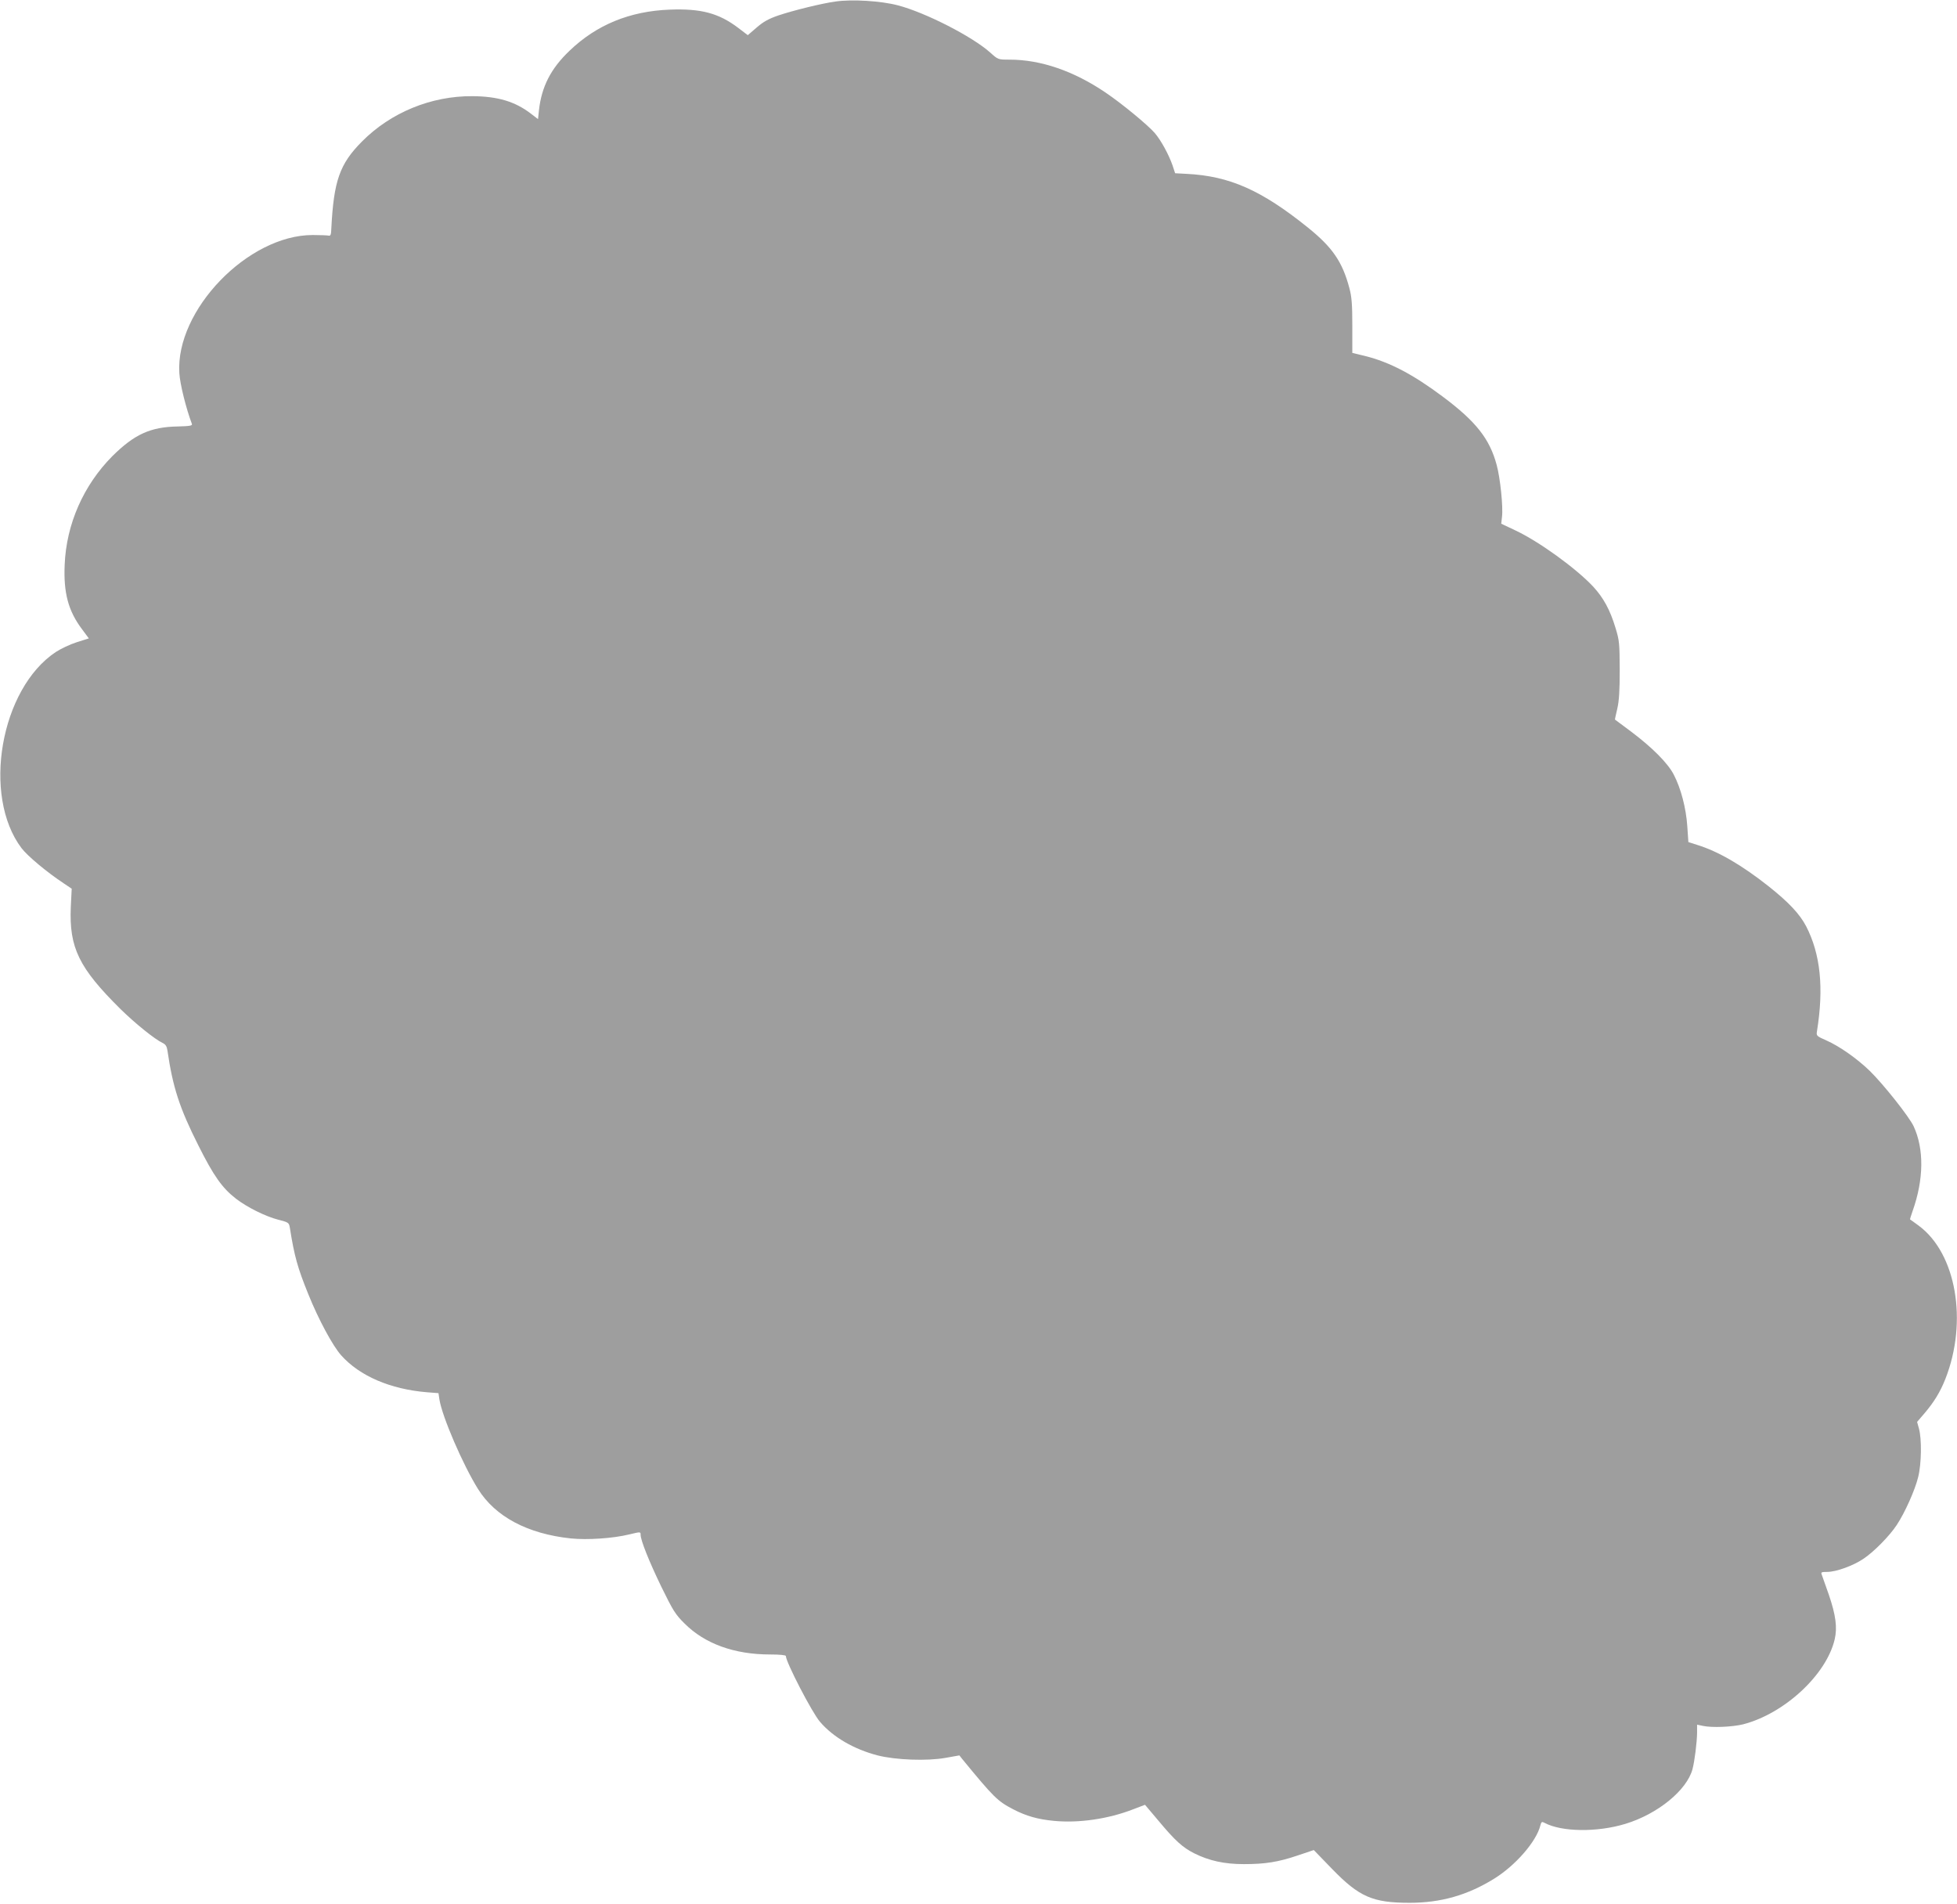 <?xml version="1.0" standalone="no"?>
<!DOCTYPE svg PUBLIC "-//W3C//DTD SVG 20010904//EN"
 "http://www.w3.org/TR/2001/REC-SVG-20010904/DTD/svg10.dtd">
<svg version="1.0" xmlns="http://www.w3.org/2000/svg"
 width="1280pt" height="1245pt" viewBox="0 0 1280 1245"
 preserveAspectRatio="xMidYMid meet">
<g transform="translate(0,1245) scale(0.1,-0.1)"
fill="#9e9e9e" stroke="none">
<path d="M5464 12440 c-88 -12 -275 -58 -373 -91 -64 -22 -98 -41 -142 -79
l-58 -50 -63 48 c-127 96 -243 127 -448 119 -261 -10 -478 -99 -655 -269 -122
-116 -183 -235 -200 -390 l-6 -57 -47 36 c-103 79 -216 113 -382 114 -270 2
-535 -107 -723 -297 -146 -147 -184 -257 -200 -569 -1 -39 -5 -49 -17 -46 -8
2 -55 4 -105 4 -423 0 -898 -492 -872 -903 4 -72 45 -234 82 -332 5 -12 -13
-15 -92 -17 -180 -3 -285 -52 -429 -195 -188 -190 -300 -443 -311 -709 -8
-183 23 -301 112 -420 l46 -62 -79 -25 c-44 -14 -105 -43 -137 -64 -362 -240
-484 -939 -224 -1283 38 -50 164 -156 276 -230 l52 -35 -6 -121 c-11 -265 53
-397 326 -667 96 -94 225 -198 275 -221 19 -9 27 -22 31 -48 35 -241 79 -377
202 -621 100 -200 156 -279 246 -349 74 -57 193 -116 278 -138 67 -17 69 -19
75 -53 29 -184 50 -260 121 -435 67 -166 159 -336 214 -398 121 -136 322 -222
560 -242 l77 -6 6 -41 c18 -113 153 -426 252 -585 113 -182 325 -294 607 -324
108 -11 276 0 382 26 75 18 75 18 75 -2 0 -36 56 -176 136 -341 76 -155 91
-180 152 -240 132 -132 325 -202 559 -202 62 0 103 -4 103 -10 0 -39 171 -370
223 -430 86 -101 223 -180 377 -220 118 -30 323 -38 445 -16 l90 16 18 -23
c208 -253 231 -276 335 -330 85 -44 160 -65 264 -75 163 -16 357 12 521 76
l76 29 87 -103 c111 -133 158 -175 234 -214 98 -49 198 -71 325 -71 140 0 224
13 354 57 l104 35 121 -125 c177 -182 265 -220 506 -220 204 0 378 50 550 156
142 87 279 245 305 350 6 24 10 26 27 17 112 -60 343 -63 528 -7 212 64 403
220 440 358 14 53 29 174 30 238 l0 53 38 -8 c60 -13 192 -7 262 10 270 69
546 324 600 556 18 77 7 159 -38 291 -22 63 -43 123 -47 133 -6 15 -1 17 36
17 58 0 169 40 236 85 68 45 171 149 219 222 53 80 119 227 140 313 22 87 24
250 5 318 l-12 43 49 57 c62 73 103 140 136 224 148 376 71 821 -174 1002 -30
22 -56 41 -57 41 -1 1 6 26 17 56 73 206 75 404 7 552 -28 62 -199 277 -288
364 -84 81 -198 161 -282 198 -65 29 -68 31 -63 60 46 286 23 506 -71 688 -43
81 -113 156 -248 263 -174 137 -326 226 -466 269 l-56 18 -7 103 c-8 120 -42
249 -89 339 -39 75 -141 177 -278 280 -57 42 -105 78 -106 79 -1 1 6 33 15 71
12 51 16 119 16 255 -1 173 -2 191 -28 275 -35 116 -78 195 -145 268 -111 119
-356 297 -513 370 l-89 42 5 45 c8 64 -11 252 -35 340 -46 171 -136 284 -351
445 -195 146 -349 227 -510 267 l-83 20 0 177 c0 140 -4 190 -19 246 -46 173
-110 267 -273 398 -302 243 -511 336 -792 350 l-75 4 -17 52 c-25 71 -75 163
-116 211 -45 52 -213 191 -321 264 -209 142 -425 216 -629 216 -75 0 -75 0
-126 46 -117 105 -424 262 -604 309 -109 29 -300 41 -409 25z"/>
</g>
</svg>
